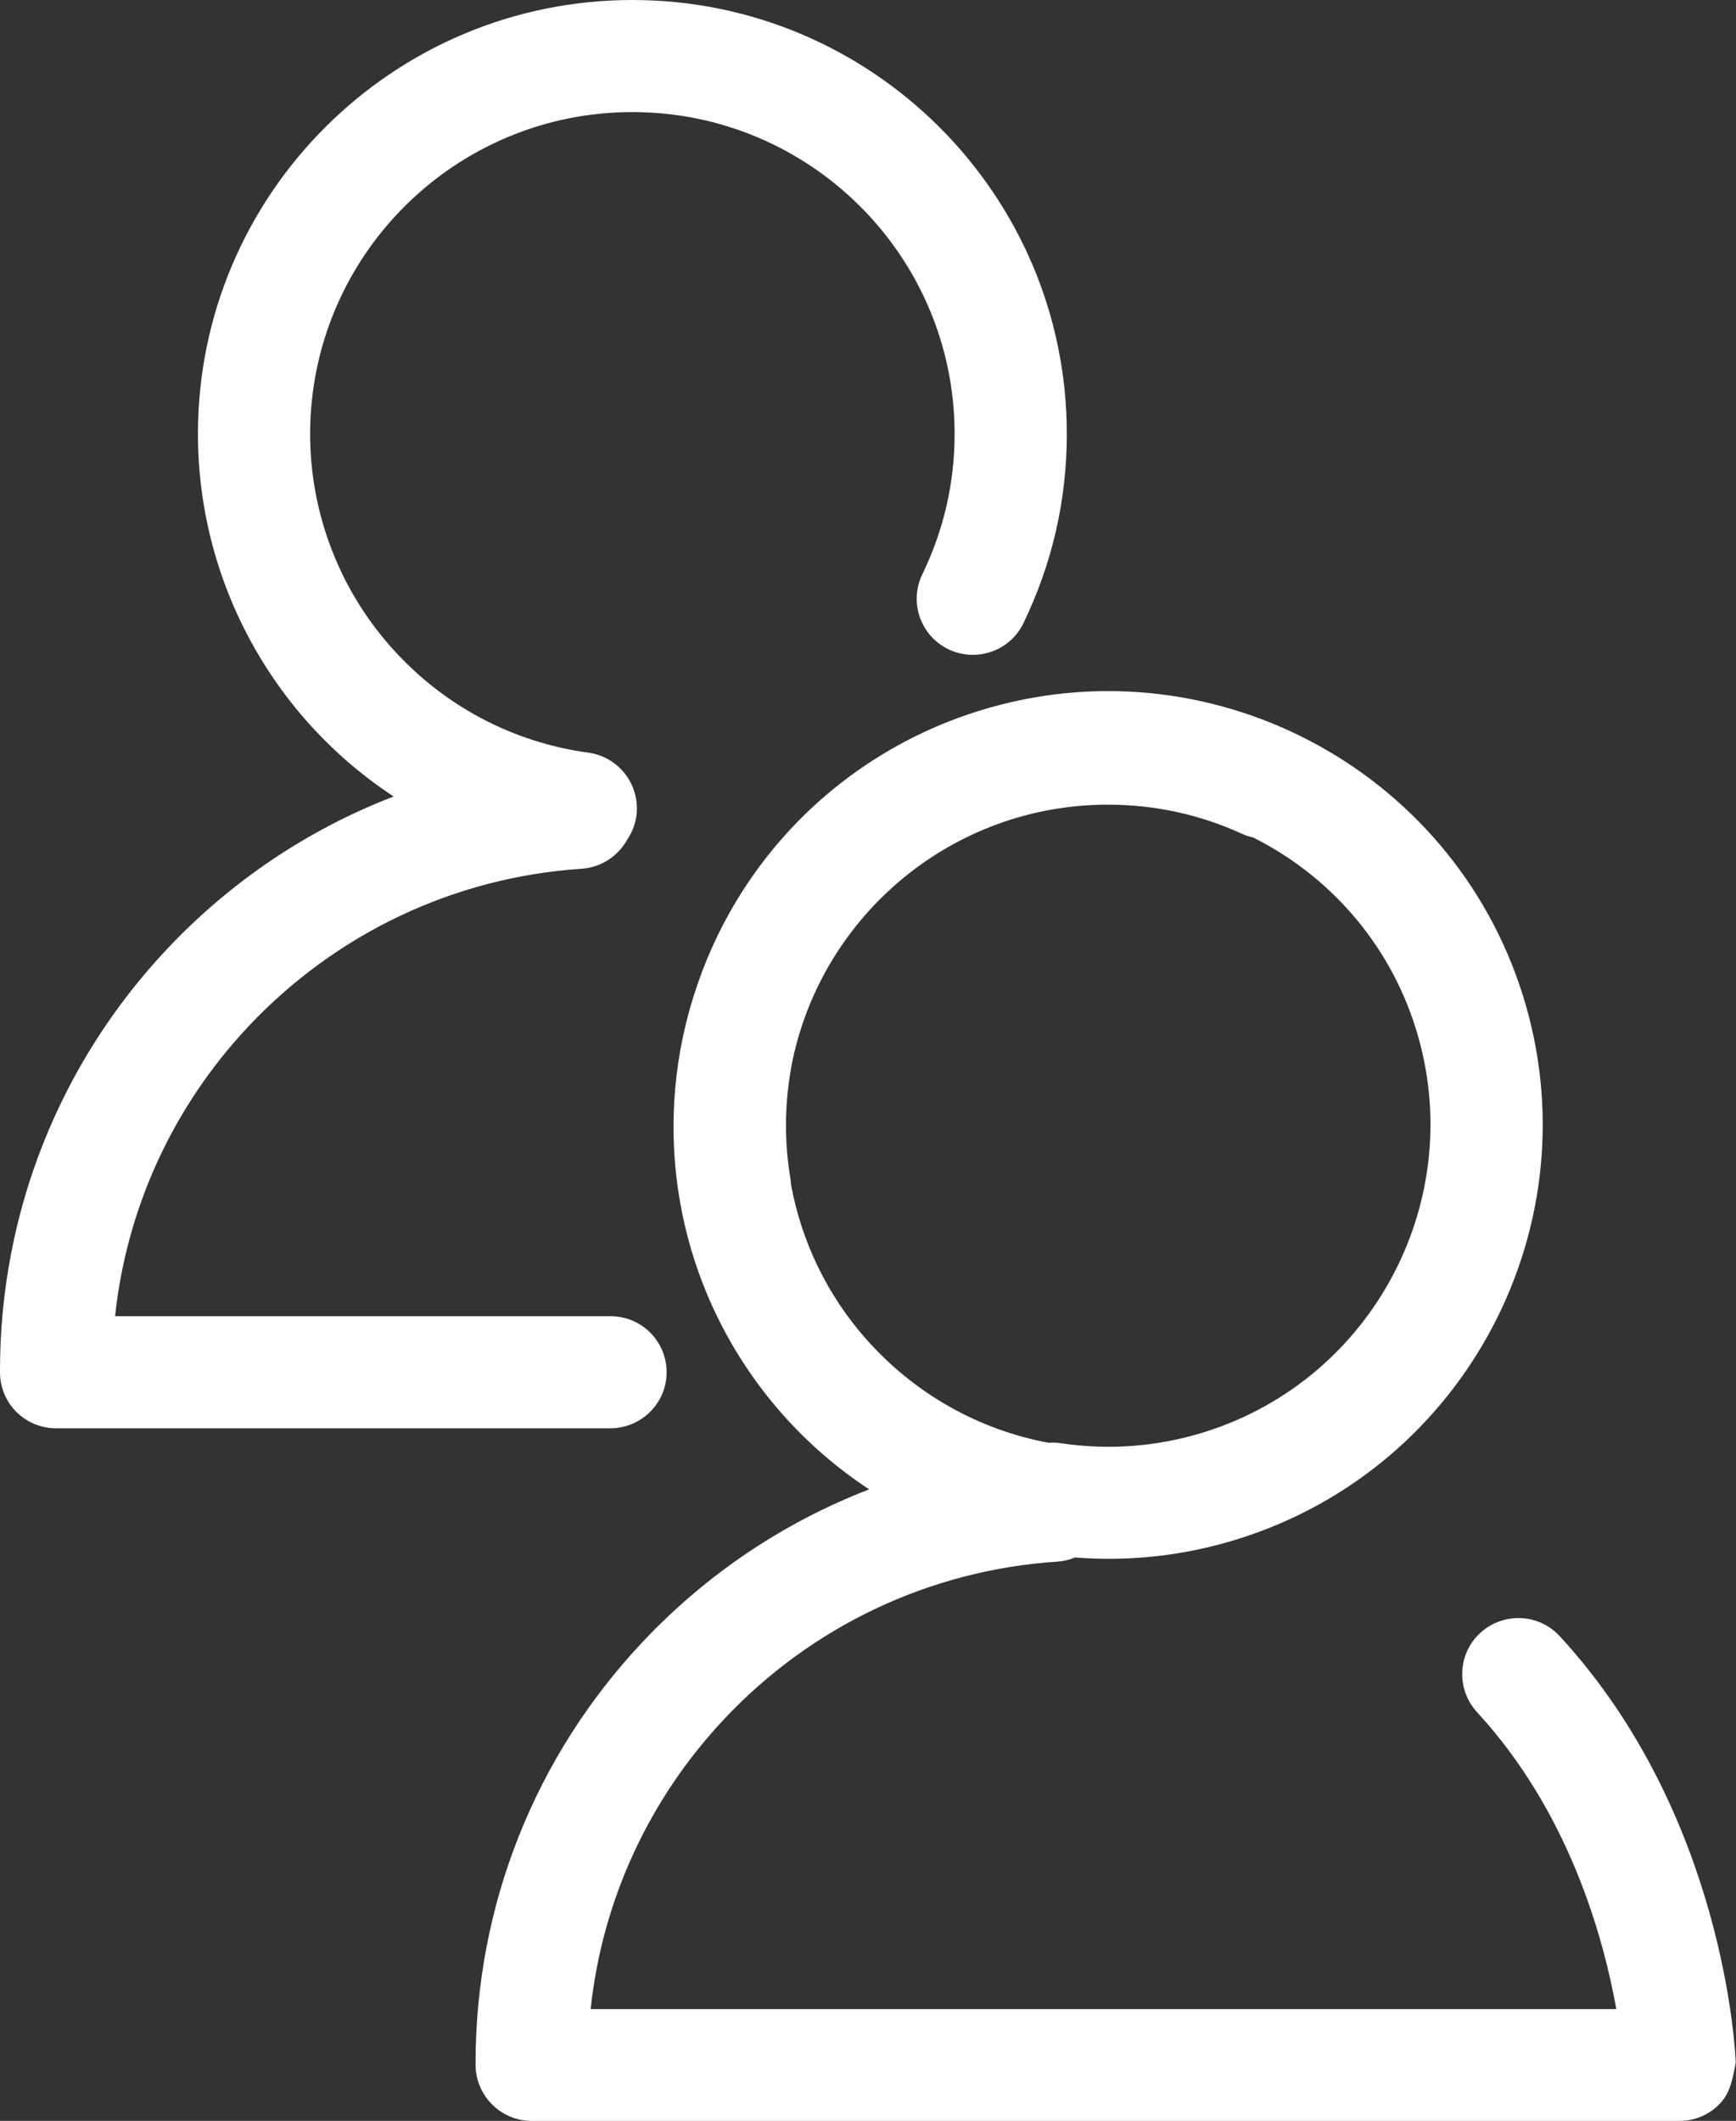 <svg 
 xmlns="http://www.w3.org/2000/svg"
 xmlns:xlink="http://www.w3.org/1999/xlink"
 width="483px" height="590px">
<rect width="100%" height="100%" fill="#333333" stroke="none"/>
<path fill-rule="evenodd"  fill="rgb(255, 255, 255)"
 d="M478.516,585.208 C475.635,588.245 471.555,590.001 467.310,590.001 L147.926,590.001 C139.362,590.001 132.397,583.049 132.315,574.492 L132.315,573.934 C132.315,530.202 148.806,488.632 178.745,456.813 C196.551,437.881 218.111,423.469 241.828,414.323 C232.878,408.439 224.677,401.346 217.486,393.176 C198.037,371.109 187.390,342.808 187.390,313.469 C187.390,303.767 188.548,294.334 190.719,285.291 C190.765,285.095 190.815,284.900 190.862,284.705 C191.193,283.358 191.540,282.019 191.915,280.690 C192.162,279.804 192.431,278.923 192.699,278.042 C192.780,277.777 192.862,277.512 192.945,277.248 C195.857,267.887 199.895,258.832 205.080,250.311 C220.288,225.207 244.142,206.580 272.236,197.789 C335.875,177.880 403.755,213.376 423.687,276.852 C443.617,340.412 408.077,408.205 344.520,428.110 C329.665,432.766 314.411,434.467 299.095,433.269 C297.562,433.903 295.911,434.313 294.171,434.426 C258.792,436.745 225.812,452.336 201.476,478.237 C180.503,500.542 167.539,528.765 164.334,558.905 L449.702,558.905 C446.099,538.836 436.492,503.981 410.958,476.320 C405.114,469.922 405.517,460.088 411.841,454.253 C418.243,448.417 428.089,448.819 433.932,455.135 C479.881,504.941 482.839,571.057 482.921,573.852 C482.1,578.009 481.479,582.167 478.516,585.208 ZM335.156,398.373 C382.300,383.582 408.635,333.295 393.909,286.127 C386.400,262.079 369.600,243.495 348.686,232.984 C347.604,232.749 346.530,232.402 345.482,231.922 C333.796,226.566 321.226,223.849 308.257,223.849 C265.117,223.849 229.045,254.378 220.523,294.960 C220.484,295.149 220.438,295.338 220.400,295.527 C220.225,296.390 220.083,297.265 219.933,298.137 C218.295,307.867 218.245,317.852 219.890,327.701 C219.996,328.323 220.051,328.941 220.082,329.556 C222.992,345.386 230.145,360.250 240.941,372.468 C254.235,387.537 272.132,397.730 291.767,401.364 C292.894,401.286 294.045,401.317 295.211,401.492 C308.660,403.490 322.109,402.448 335.156,398.373 ZM263.834,180.597 C256.071,176.842 252.866,167.489 256.629,159.732 C262.551,147.502 265.596,134.389 265.596,120.719 C265.596,71.310 225.412,31.178 175.943,31.178 C126.472,31.178 86.289,71.310 86.289,120.719 C86.289,142.463 94.215,163.492 108.623,179.801 C122.873,196.028 142.403,206.502 163.698,209.379 C172.260,210.577 178.182,218.412 177.064,226.968 C176.712,229.430 175.805,231.678 174.492,233.605 C172.006,238.080 167.377,241.268 161.856,241.677 C126.472,243.995 93.575,259.587 69.162,285.488 C48.189,307.793 35.220,336.012 32.019,366.151 L169.861,366.151 C178.502,366.151 185.467,373.108 185.467,381.743 C185.467,390.378 178.424,397.334 169.779,397.334 L15.612,397.334 C6.966,397.334 0.001,390.378 0.001,381.743 L0.001,381.184 C0.001,337.535 16.490,295.879 46.426,264.060 C64.235,245.127 85.796,230.717 109.513,221.572 C100.564,215.687 92.362,208.594 85.171,200.424 C65.801,178.360 55.072,150.137 55.072,120.719 C55.072,54.123 109.263,-0.000 175.943,-0.000 C242.621,-0.000 296.814,54.123 296.814,120.719 C296.814,139.187 292.729,156.855 284.725,173.403 C280.964,181.159 271.599,184.356 263.834,180.597 Z"/>
</svg>